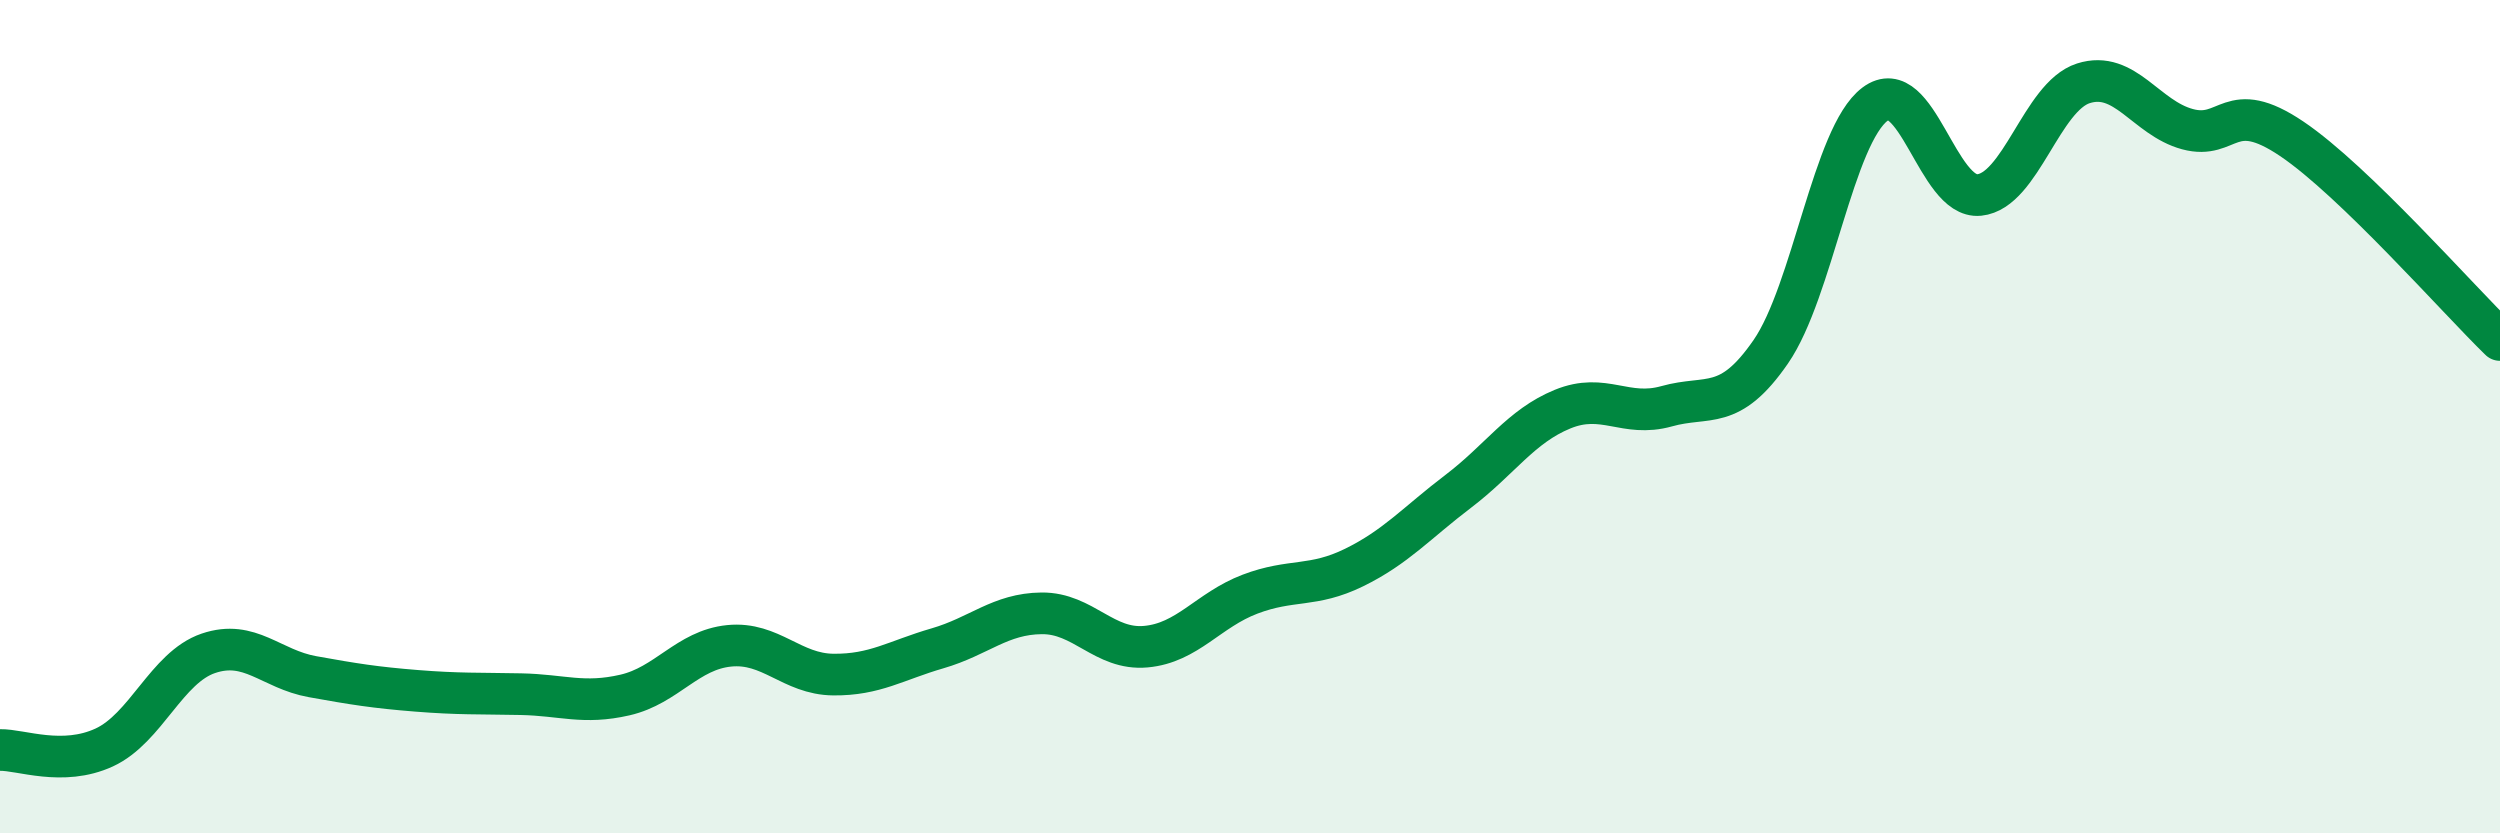 
    <svg width="60" height="20" viewBox="0 0 60 20" xmlns="http://www.w3.org/2000/svg">
      <path
        d="M 0,18 C 0.5,17.99 1.5,18.4 2.5,17.94 C 3.5,17.48 4,16.02 5,15.68 C 6,15.34 6.5,16.06 7.5,16.24 C 8.5,16.42 9,16.5 10,16.58 C 11,16.66 11.5,16.64 12.5,16.66 C 13.5,16.68 14,16.91 15,16.68 C 16,16.45 16.5,15.6 17.5,15.5 C 18.5,15.4 19,16.18 20,16.19 C 21,16.2 21.5,15.85 22.5,15.56 C 23.5,15.27 24,14.73 25,14.72 C 26,14.71 26.5,15.61 27.5,15.52 C 28.5,15.43 29,14.64 30,14.26 C 31,13.88 31.5,14.11 32.5,13.62 C 33.5,13.13 34,12.55 35,11.79 C 36,11.03 36.5,10.23 37.5,9.82 C 38.5,9.41 39,10.03 40,9.75 C 41,9.47 41.5,9.89 42.5,8.44 C 43.5,6.99 44,3.25 45,2.5 C 46,1.75 46.5,4.78 47.5,4.68 C 48.5,4.58 49,2.32 50,2 C 51,1.68 51.5,2.83 52.5,3.1 C 53.5,3.37 53.5,2.32 55,3.33 C 56.5,4.34 59,7.19 60,8.16L60 20L0 20Z"
        fill="#008740"
        opacity="0.1"
        stroke-linecap="round"
        stroke-linejoin="round"
      />
      <path
        d="M 0,18 C 0.5,17.99 1.5,18.4 2.5,17.94 C 3.5,17.48 4,16.02 5,15.68 C 6,15.34 6.5,16.06 7.5,16.24 C 8.5,16.42 9,16.5 10,16.58 C 11,16.66 11.5,16.64 12.5,16.66 C 13.5,16.68 14,16.91 15,16.68 C 16,16.45 16.5,15.6 17.5,15.5 C 18.5,15.4 19,16.18 20,16.19 C 21,16.2 21.5,15.85 22.5,15.56 C 23.5,15.27 24,14.73 25,14.72 C 26,14.71 26.5,15.61 27.5,15.52 C 28.5,15.43 29,14.64 30,14.26 C 31,13.88 31.5,14.11 32.5,13.62 C 33.5,13.13 34,12.55 35,11.79 C 36,11.03 36.5,10.23 37.5,9.82 C 38.5,9.41 39,10.03 40,9.75 C 41,9.47 41.5,9.89 42.5,8.44 C 43.5,6.99 44,3.25 45,2.5 C 46,1.75 46.5,4.78 47.5,4.68 C 48.5,4.58 49,2.32 50,2 C 51,1.68 51.5,2.83 52.5,3.1 C 53.5,3.37 53.5,2.32 55,3.33 C 56.5,4.34 59,7.19 60,8.16"
        stroke="#008740"
        stroke-width="1"
        fill="none"
        stroke-linecap="round"
        stroke-linejoin="round"
      />
    </svg>
  